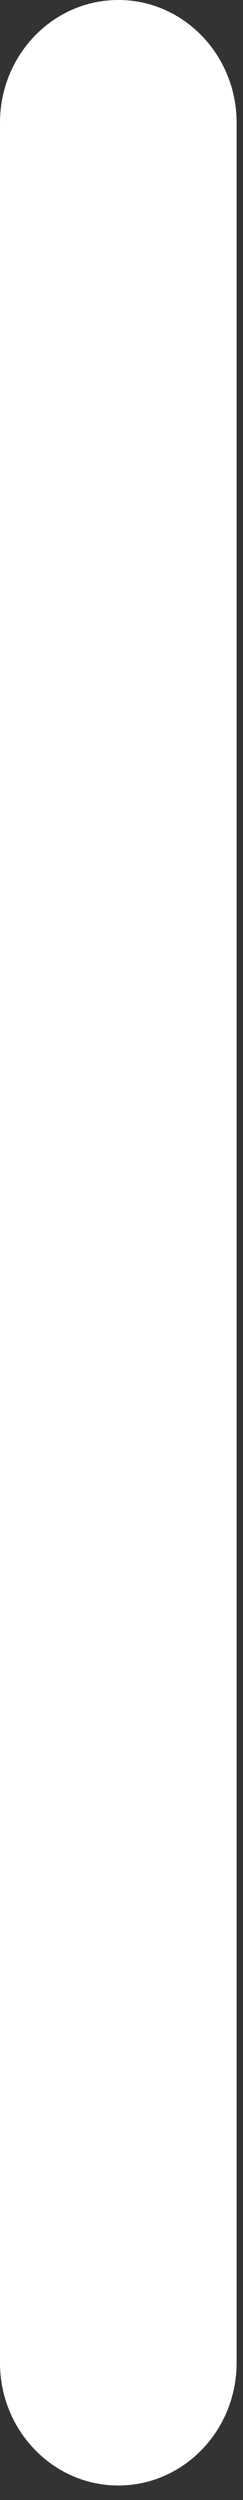 <?xml version="1.0" encoding="utf-8"?>
<svg xmlns="http://www.w3.org/2000/svg" fill="none" height="100%" overflow="visible" preserveAspectRatio="none" style="display: block;" viewBox="0 0 4 41" width="100%">
<rect x="0" y="0" width="4" height="41" fill="#333333" stroke="none"/>
<path d="M1.948 40.762C0.872 40.762 0 39.86 0 38.748V2.014C0 0.902 0.872 0 1.948 0C3.023 0 3.895 0.902 3.895 2.014V38.748C3.895 39.86 3.023 40.762 1.948 40.762Z" fill="white" id="Vector"/>
</svg>